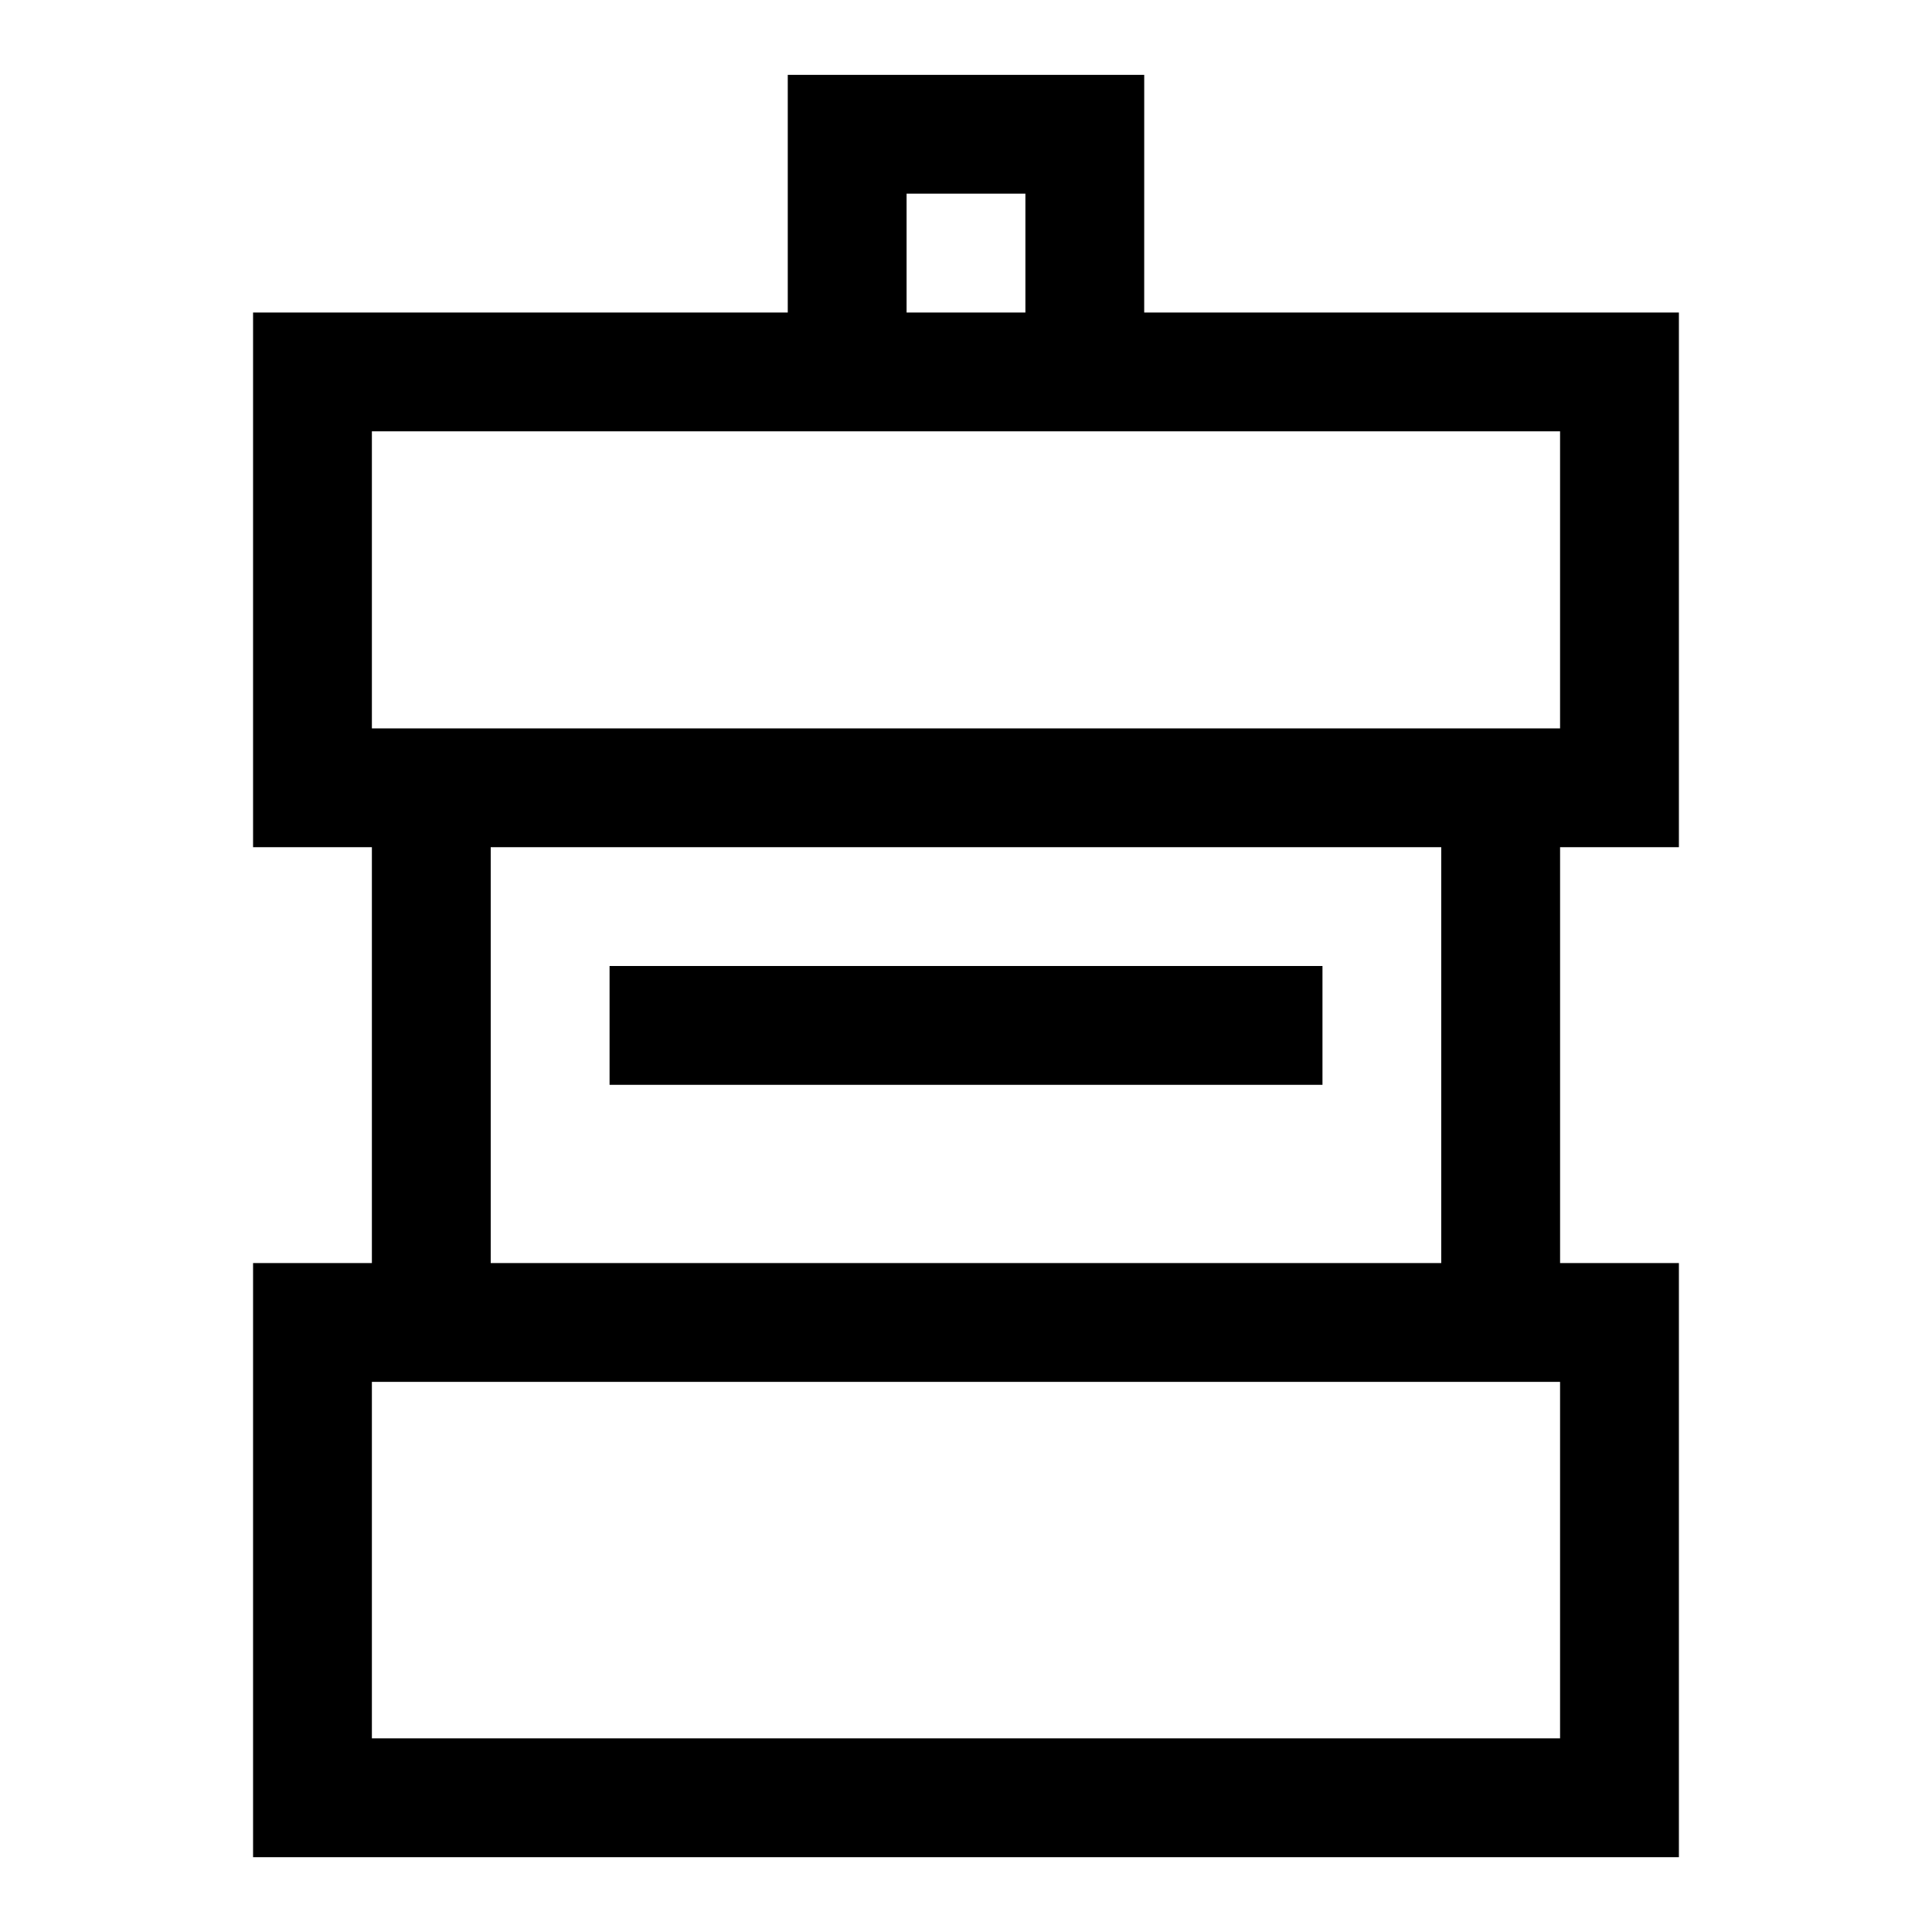 <?xml version="1.0" encoding="UTF-8"?>
<!-- Uploaded to: ICON Repo, www.iconrepo.com, Generator: ICON Repo Mixer Tools -->
<svg fill="#000000" width="800px" height="800px" version="1.1" viewBox="144 144 512 512" xmlns="http://www.w3.org/2000/svg">
 <g>
  <path d="m447.23 163.84h-94.465v62.977h-141.7v141.7l31.488 0.004v110.21h-31.488v157.44h377.86v-157.44h-31.488v-110.21h31.488v-141.7h-141.7zm-62.977 31.488h31.488v31.488h-31.488zm173.18 409.35h-314.88v-94.465h314.88zm-31.488-125.95h-251.9v-110.21h251.9zm31.488-220.42v78.719l-314.88 0.004v-78.723z"/>
  <path d="m305.54 400h188.93v31.488h-188.93z"/>
 </g>
</svg>